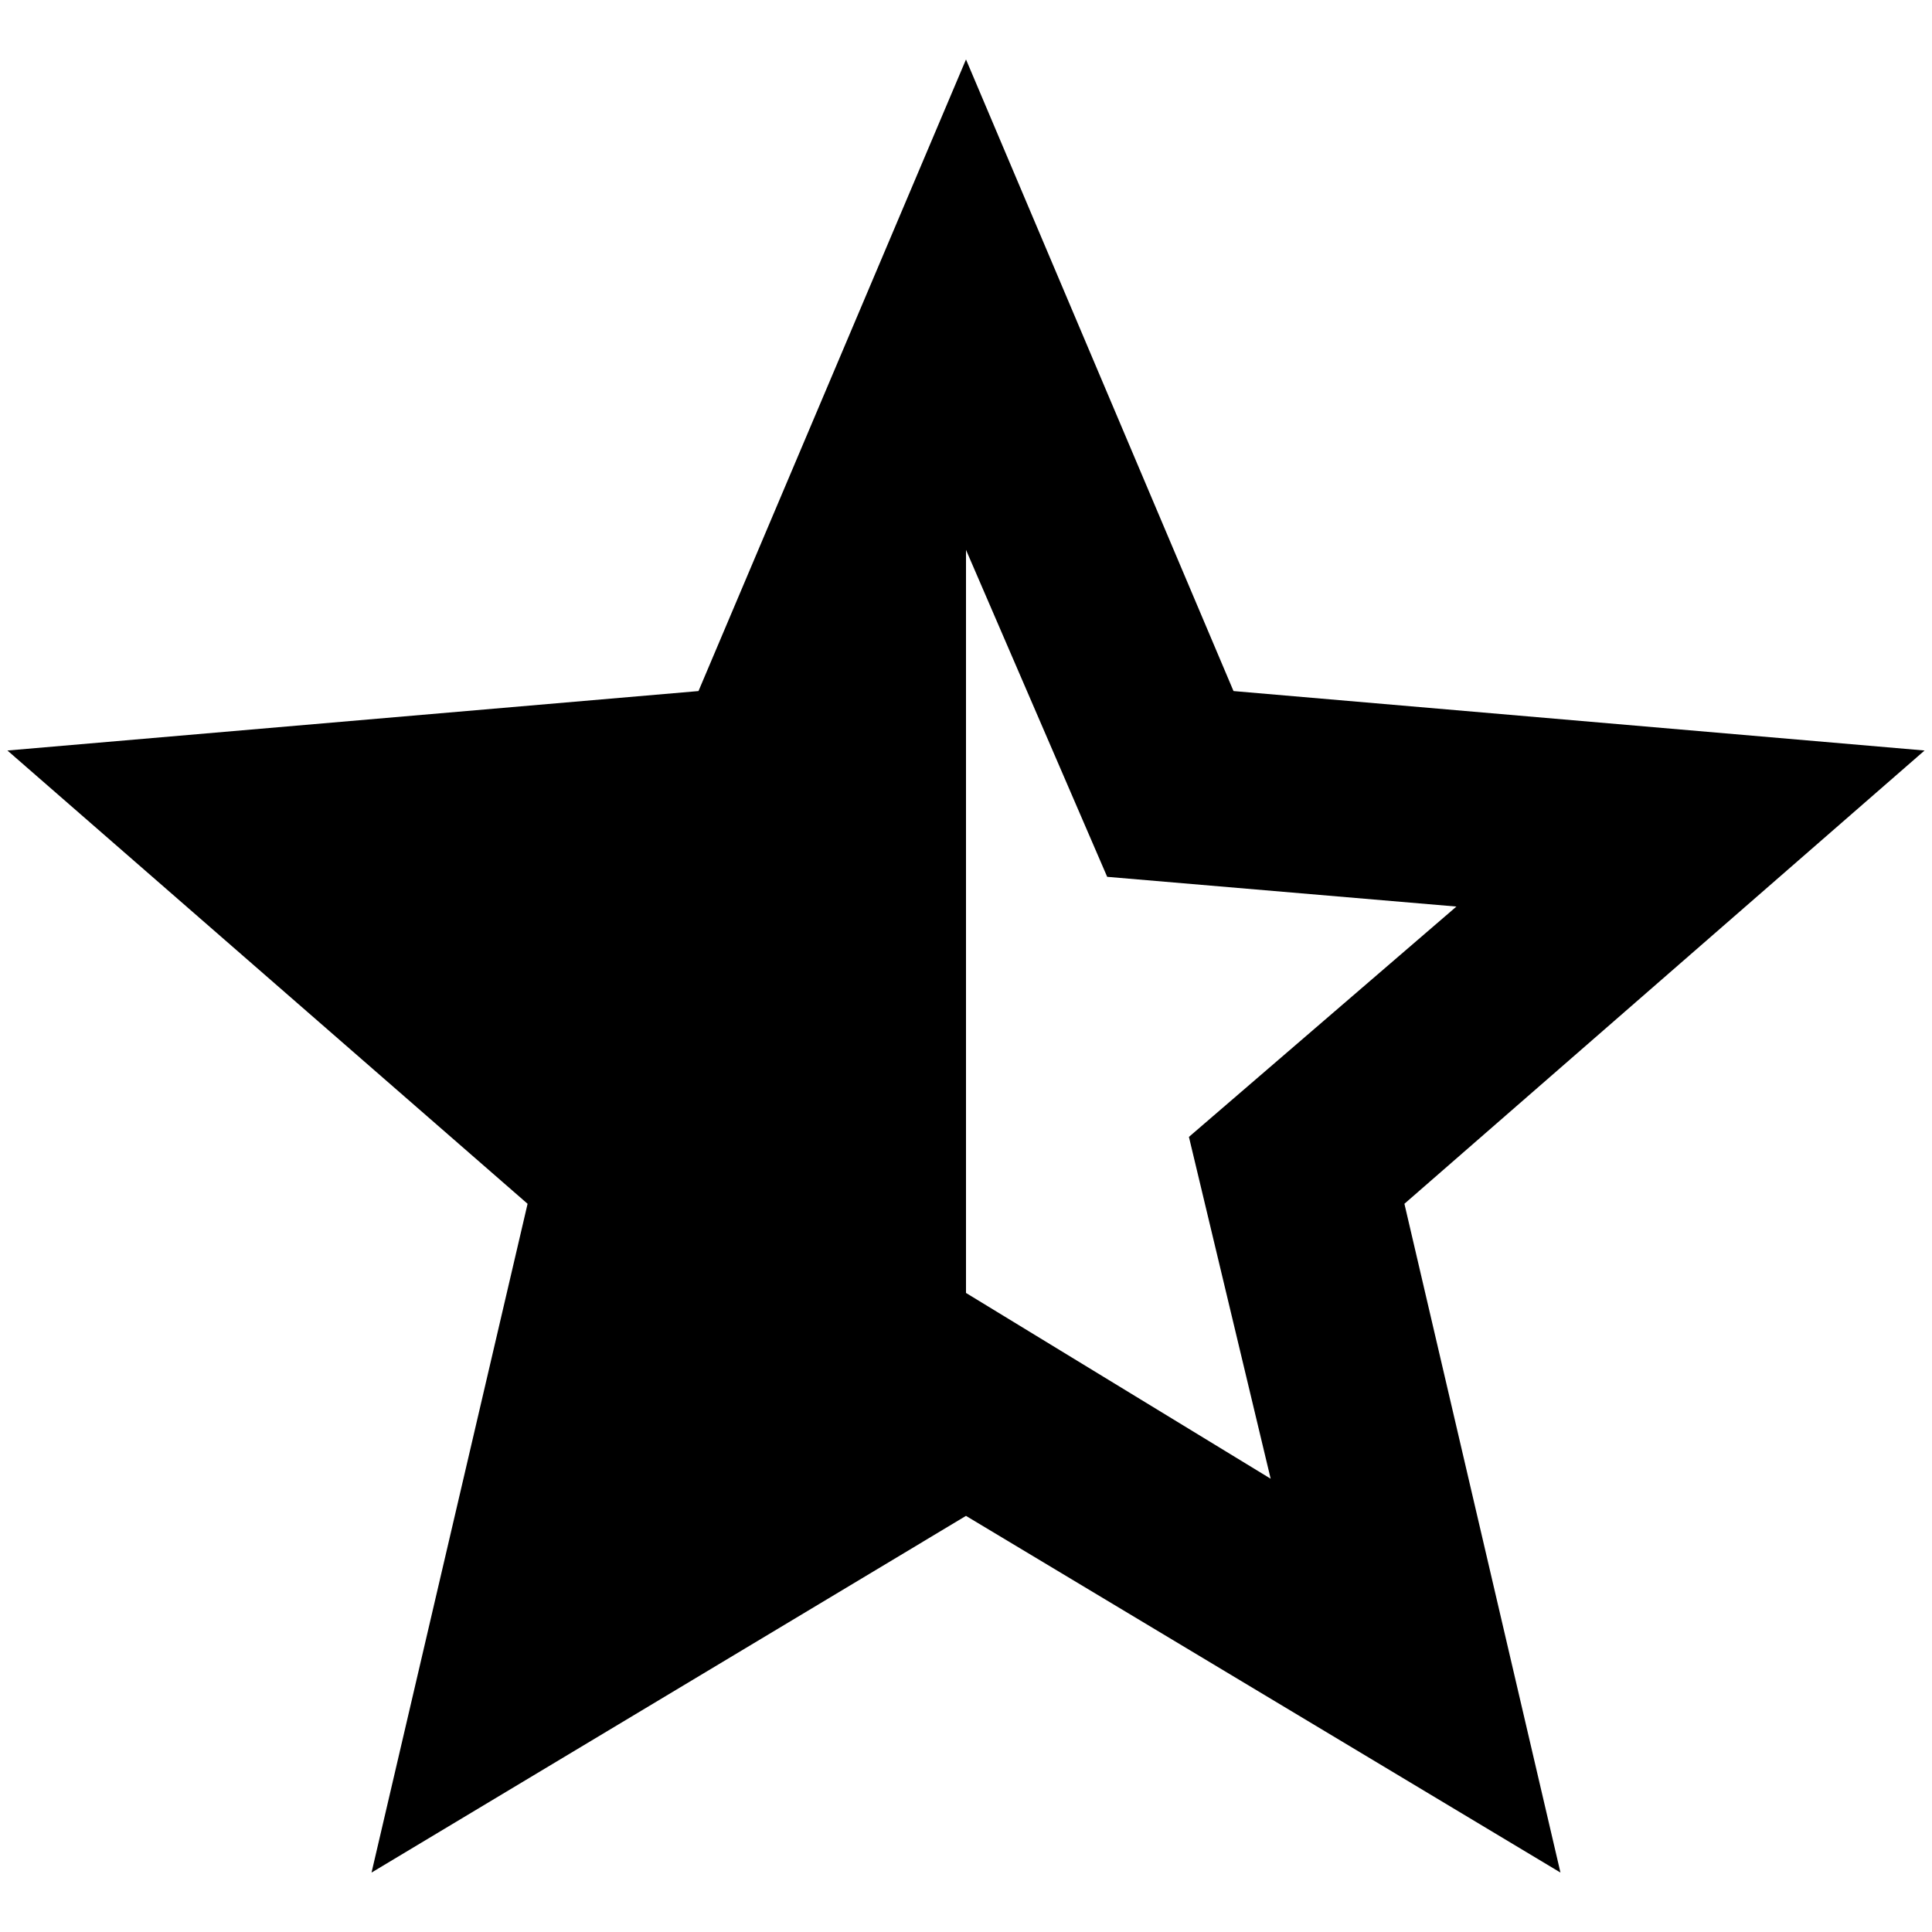 <?xml version="1.0" encoding="utf-8"?>
<!-- Generator: Adobe Illustrator 28.0.0, SVG Export Plug-In . SVG Version: 6.00 Build 0)  -->
<svg version="1.1" xmlns="http://www.w3.org/2000/svg" xmlns:xlink="http://www.w3.org/1999/xlink" x="0px" y="0px"
	 viewBox="0 0 26 26" style="enable-background:new 0 0 26 26;" xml:space="preserve">
<path d="M13,17.4l4.1,2.5L16,15.3l3.6-3.1l-4.7-0.4L13,7.4V17.4z M5,25.2l2.1-9l-7-6.1l9.3-0.8L13,0.8l3.6,8.5l9.3,0.8l-7,6.1l2.1,9
	l-8-4.8L5,25.2z"/>
</svg>
